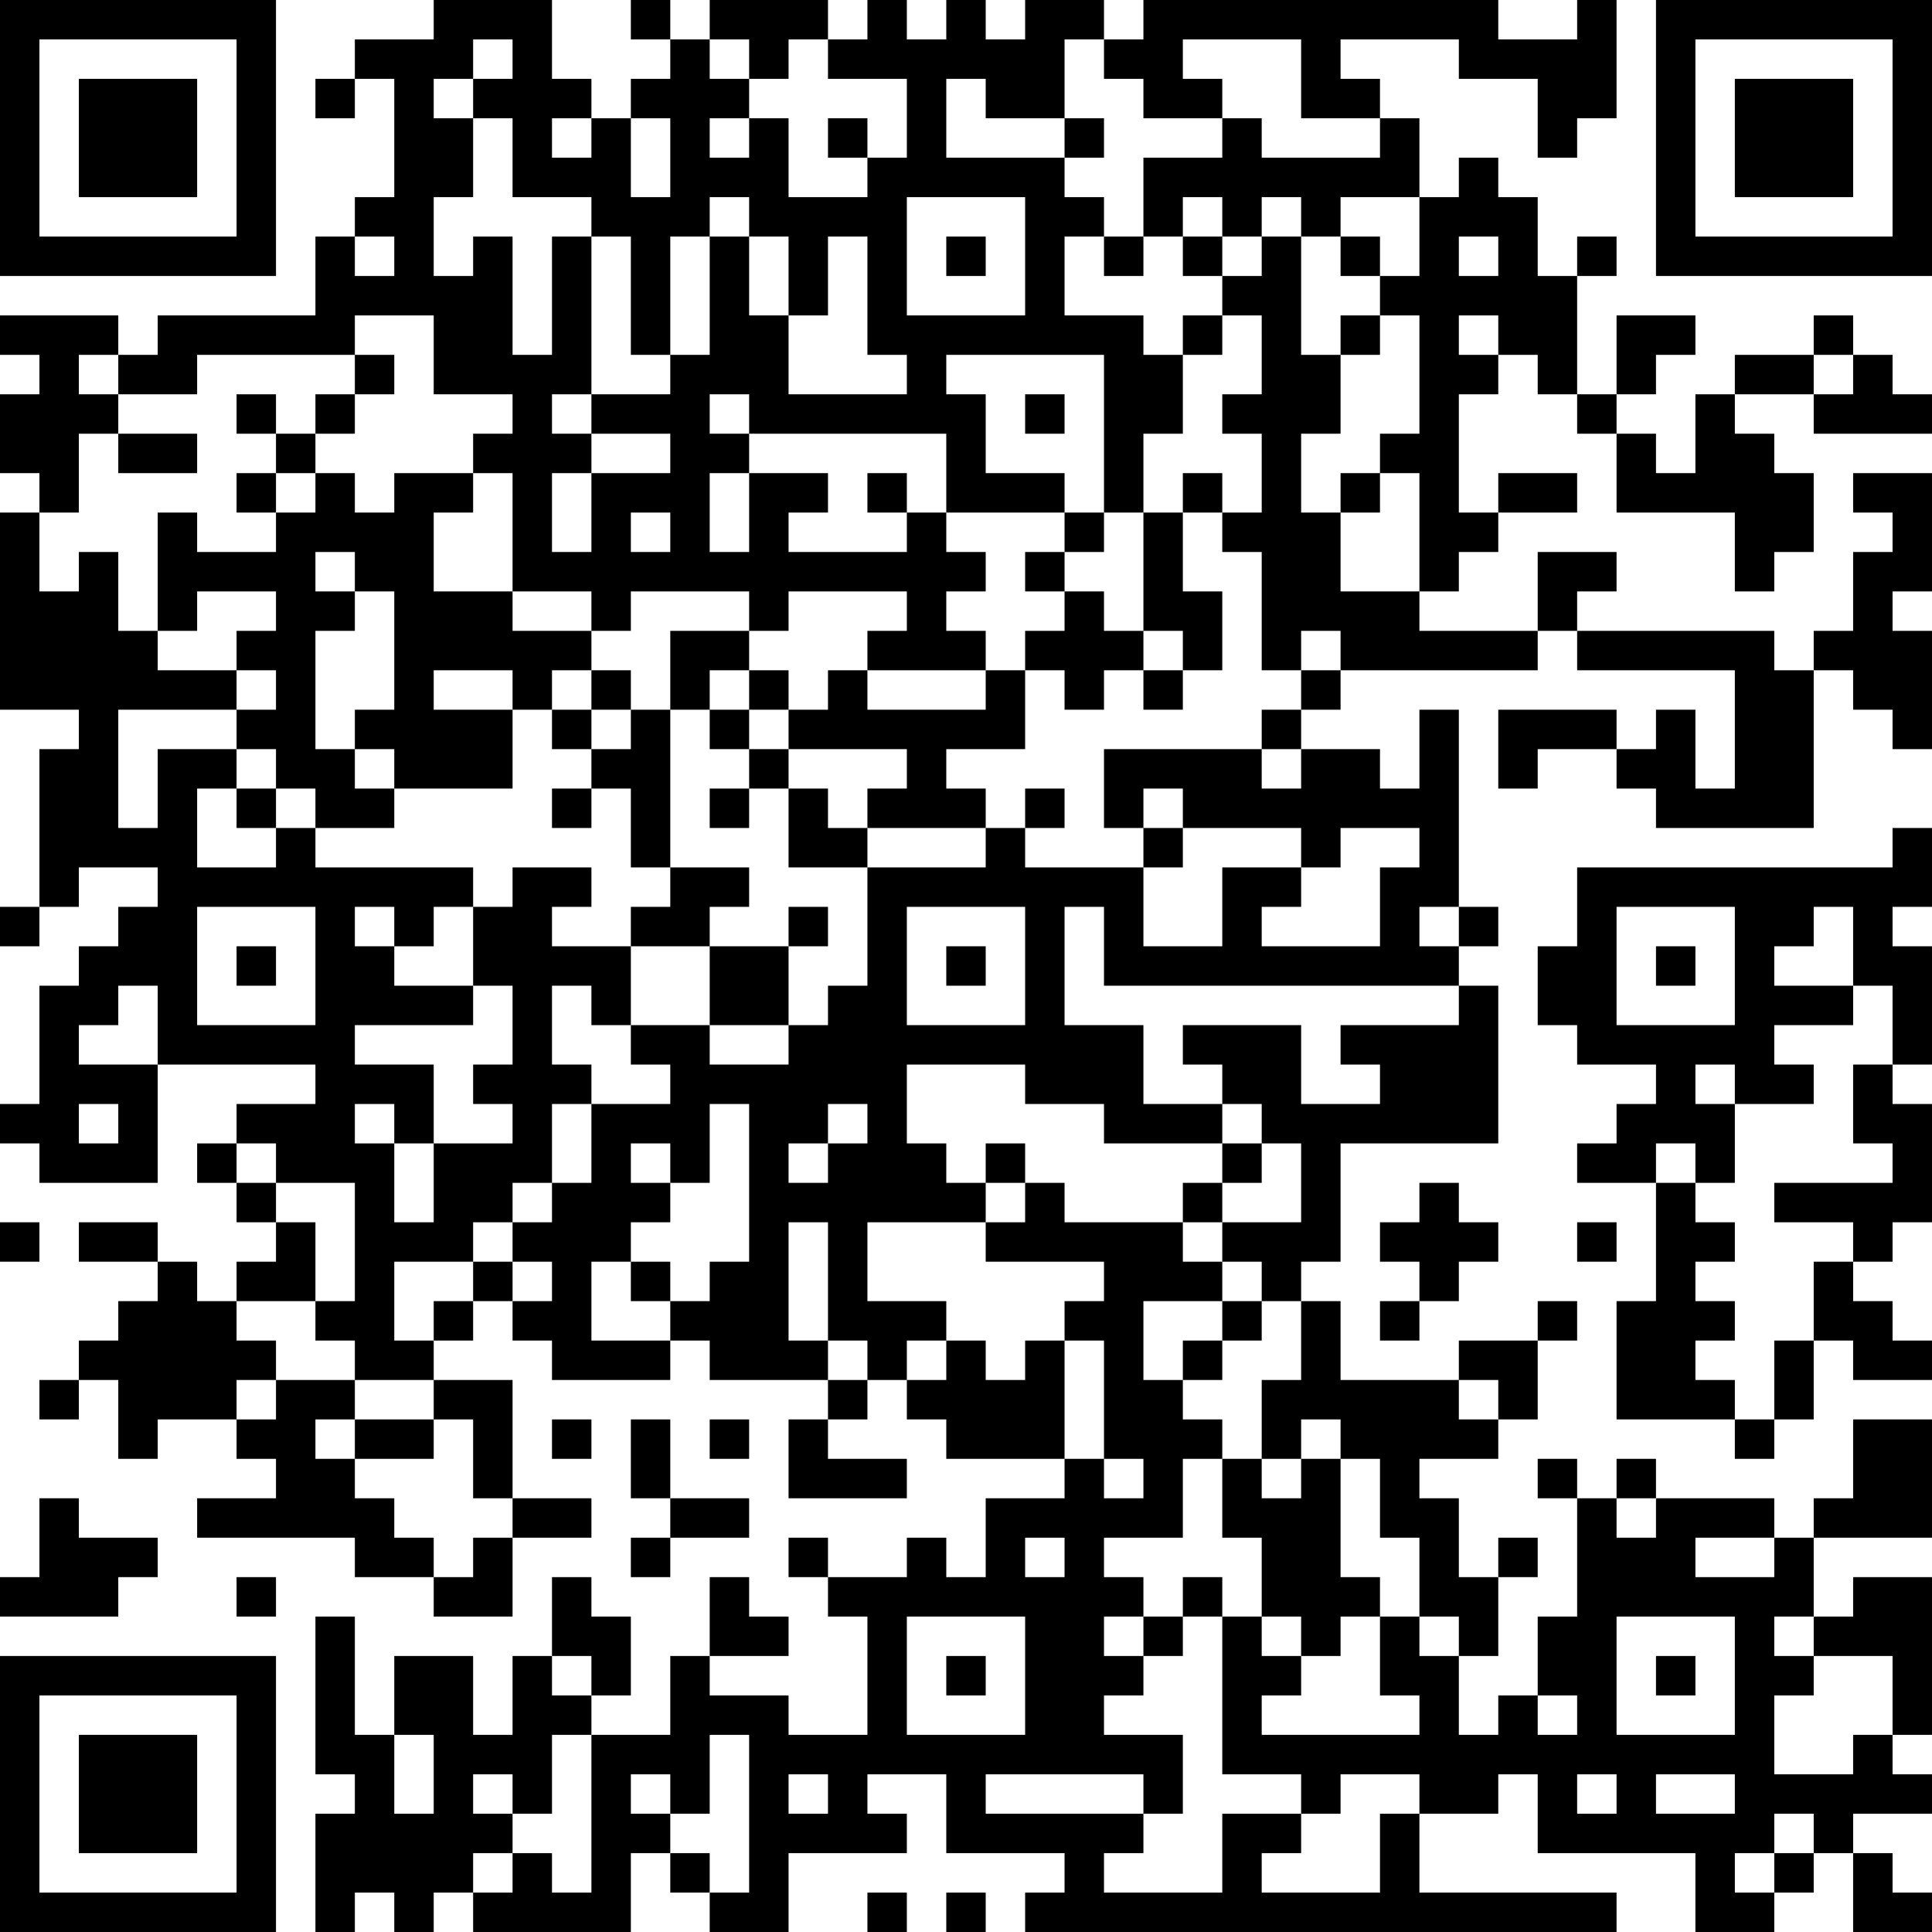 <?xml version="1.0" encoding="UTF-8"?>
<svg xmlns="http://www.w3.org/2000/svg" version="1.1" width="250" height="250" viewBox="0 0 250 250"><rect x="0" y="0" width="250" height="250" fill="#ffffff"/><g transform="scale(5.102)"><g transform="translate(0,0)"><path fill-rule="evenodd" d="M11 0L11 1L9 1L9 2L8 2L8 3L9 3L9 2L10 2L10 5L9 5L9 6L8 6L8 8L4 8L4 9L3 9L3 8L0 8L0 9L1 9L1 10L0 10L0 12L1 12L1 13L0 13L0 18L2 18L2 19L1 19L1 23L0 23L0 24L1 24L1 23L2 23L2 22L4 22L4 23L3 23L3 24L2 24L2 25L1 25L1 28L0 28L0 29L1 29L1 30L4 30L4 27L8 27L8 28L6 28L6 29L5 29L5 30L6 30L6 31L7 31L7 32L6 32L6 33L5 33L5 32L4 32L4 31L2 31L2 32L4 32L4 33L3 33L3 34L2 34L2 35L1 35L1 36L2 36L2 35L3 35L3 37L4 37L4 36L6 36L6 37L7 37L7 38L5 38L5 39L9 39L9 40L11 40L11 41L13 41L13 39L15 39L15 38L13 38L13 35L11 35L11 34L12 34L12 33L13 33L13 34L14 34L14 35L17 35L17 34L18 34L18 35L21 35L21 36L20 36L20 38L23 38L23 37L21 37L21 36L22 36L22 35L23 35L23 36L24 36L24 37L27 37L27 38L25 38L25 40L24 40L24 39L23 39L23 40L21 40L21 39L20 39L20 40L21 40L21 41L22 41L22 44L20 44L20 43L18 43L18 42L20 42L20 41L19 41L19 40L18 40L18 42L17 42L17 44L15 44L15 43L16 43L16 41L15 41L15 40L14 40L14 42L13 42L13 44L12 44L12 42L10 42L10 44L9 44L9 41L8 41L8 45L9 45L9 46L8 46L8 49L9 49L9 48L10 48L10 49L11 49L11 48L12 48L12 49L16 49L16 47L17 47L17 48L18 48L18 49L20 49L20 47L23 47L23 46L22 46L22 45L24 45L24 47L27 47L27 48L26 48L26 49L41 49L41 48L36 48L36 46L38 46L38 45L39 45L39 47L43 47L43 49L45 49L45 48L46 48L46 47L47 47L47 49L49 49L49 48L48 48L48 47L47 47L47 46L49 46L49 45L48 45L48 44L49 44L49 40L47 40L47 41L46 41L46 39L49 39L49 36L47 36L47 38L46 38L46 39L45 39L45 38L42 38L42 37L41 37L41 38L40 38L40 37L39 37L39 38L40 38L40 41L39 41L39 43L38 43L38 44L37 44L37 42L38 42L38 40L39 40L39 39L38 39L38 40L37 40L37 38L36 38L36 37L38 37L38 36L39 36L39 34L40 34L40 33L39 33L39 34L37 34L37 35L34 35L34 33L33 33L33 32L34 32L34 29L38 29L38 25L37 25L37 24L38 24L38 23L37 23L37 18L36 18L36 20L35 20L35 19L33 19L33 18L34 18L34 17L39 17L39 16L40 16L40 17L44 17L44 20L43 20L43 18L42 18L42 19L41 19L41 18L38 18L38 20L39 20L39 19L41 19L41 20L42 20L42 21L46 21L46 17L47 17L47 18L48 18L48 19L49 19L49 16L48 16L48 15L49 15L49 12L47 12L47 13L48 13L48 14L47 14L47 16L46 16L46 17L45 17L45 16L40 16L40 15L41 15L41 14L39 14L39 16L36 16L36 15L37 15L37 14L38 14L38 13L40 13L40 12L38 12L38 13L37 13L37 10L38 10L38 9L39 9L39 10L40 10L40 11L41 11L41 13L44 13L44 15L45 15L45 14L46 14L46 12L45 12L45 11L44 11L44 10L46 10L46 11L49 11L49 10L48 10L48 9L47 9L47 8L46 8L46 9L44 9L44 10L43 10L43 12L42 12L42 11L41 11L41 10L42 10L42 9L43 9L43 8L41 8L41 10L40 10L40 7L41 7L41 6L40 6L40 7L39 7L39 5L38 5L38 4L37 4L37 5L36 5L36 3L35 3L35 2L34 2L34 1L37 1L37 2L39 2L39 4L40 4L40 3L41 3L41 0L40 0L40 1L38 1L38 0L29 0L29 1L28 1L28 0L26 0L26 1L25 1L25 0L24 0L24 1L23 1L23 0L22 0L22 1L21 1L21 0L18 0L18 1L17 1L17 0L16 0L16 1L17 1L17 2L16 2L16 3L15 3L15 2L14 2L14 0ZM12 1L12 2L11 2L11 3L12 3L12 5L11 5L11 7L12 7L12 6L13 6L13 9L14 9L14 6L15 6L15 10L14 10L14 11L15 11L15 12L14 12L14 14L15 14L15 12L17 12L17 11L15 11L15 10L17 10L17 9L18 9L18 6L19 6L19 8L20 8L20 10L23 10L23 9L22 9L22 6L21 6L21 8L20 8L20 6L19 6L19 5L18 5L18 6L17 6L17 9L16 9L16 6L15 6L15 5L13 5L13 3L12 3L12 2L13 2L13 1ZM18 1L18 2L19 2L19 3L18 3L18 4L19 4L19 3L20 3L20 5L22 5L22 4L23 4L23 2L21 2L21 1L20 1L20 2L19 2L19 1ZM27 1L27 3L25 3L25 2L24 2L24 4L27 4L27 5L28 5L28 6L27 6L27 8L29 8L29 9L30 9L30 11L29 11L29 13L28 13L28 9L24 9L24 10L25 10L25 12L27 12L27 13L24 13L24 11L19 11L19 10L18 10L18 11L19 11L19 12L18 12L18 14L19 14L19 12L21 12L21 13L20 13L20 14L23 14L23 13L24 13L24 14L25 14L25 15L24 15L24 16L25 16L25 17L22 17L22 16L23 16L23 15L20 15L20 16L19 16L19 15L16 15L16 16L15 16L15 15L13 15L13 12L12 12L12 11L13 11L13 10L11 10L11 8L9 8L9 9L5 9L5 10L3 10L3 9L2 9L2 10L3 10L3 11L2 11L2 13L1 13L1 15L2 15L2 14L3 14L3 16L4 16L4 17L6 17L6 18L3 18L3 21L4 21L4 19L6 19L6 20L5 20L5 22L7 22L7 21L8 21L8 22L12 22L12 23L11 23L11 24L10 24L10 23L9 23L9 24L10 24L10 25L12 25L12 26L9 26L9 27L11 27L11 29L10 29L10 28L9 28L9 29L10 29L10 31L11 31L11 29L13 29L13 28L12 28L12 27L13 27L13 25L12 25L12 23L13 23L13 22L15 22L15 23L14 23L14 24L16 24L16 26L15 26L15 25L14 25L14 27L15 27L15 28L14 28L14 30L13 30L13 31L12 31L12 32L10 32L10 34L11 34L11 33L12 33L12 32L13 32L13 33L14 33L14 32L13 32L13 31L14 31L14 30L15 30L15 28L17 28L17 27L16 27L16 26L18 26L18 27L20 27L20 26L21 26L21 25L22 25L22 22L25 22L25 21L26 21L26 22L29 22L29 24L31 24L31 22L33 22L33 23L32 23L32 24L35 24L35 22L36 22L36 21L34 21L34 22L33 22L33 21L30 21L30 20L29 20L29 21L28 21L28 19L32 19L32 20L33 20L33 19L32 19L32 18L33 18L33 17L34 17L34 16L33 16L33 17L32 17L32 14L31 14L31 13L32 13L32 11L31 11L31 10L32 10L32 8L31 8L31 7L32 7L32 6L33 6L33 9L34 9L34 11L33 11L33 13L34 13L34 15L36 15L36 12L35 12L35 11L36 11L36 8L35 8L35 7L36 7L36 5L34 5L34 6L33 6L33 5L32 5L32 6L31 6L31 5L30 5L30 6L29 6L29 4L31 4L31 3L32 3L32 4L35 4L35 3L33 3L33 1L30 1L30 2L31 2L31 3L29 3L29 2L28 2L28 1ZM14 3L14 4L15 4L15 3ZM16 3L16 5L17 5L17 3ZM21 3L21 4L22 4L22 3ZM27 3L27 4L28 4L28 3ZM23 5L23 8L26 8L26 5ZM9 6L9 7L10 7L10 6ZM24 6L24 7L25 7L25 6ZM28 6L28 7L29 7L29 6ZM30 6L30 7L31 7L31 6ZM34 6L34 7L35 7L35 6ZM37 6L37 7L38 7L38 6ZM30 8L30 9L31 9L31 8ZM34 8L34 9L35 9L35 8ZM37 8L37 9L38 9L38 8ZM9 9L9 10L8 10L8 11L7 11L7 10L6 10L6 11L7 11L7 12L6 12L6 13L7 13L7 14L5 14L5 13L4 13L4 16L5 16L5 15L7 15L7 16L6 16L6 17L7 17L7 18L6 18L6 19L7 19L7 20L6 20L6 21L7 21L7 20L8 20L8 21L10 21L10 20L13 20L13 18L14 18L14 19L15 19L15 20L14 20L14 21L15 21L15 20L16 20L16 22L17 22L17 23L16 23L16 24L18 24L18 26L20 26L20 24L21 24L21 23L20 23L20 24L18 24L18 23L19 23L19 22L17 22L17 18L18 18L18 19L19 19L19 20L18 20L18 21L19 21L19 20L20 20L20 22L22 22L22 21L25 21L25 20L24 20L24 19L26 19L26 17L27 17L27 18L28 18L28 17L29 17L29 18L30 18L30 17L31 17L31 15L30 15L30 13L31 13L31 12L30 12L30 13L29 13L29 16L28 16L28 15L27 15L27 14L28 14L28 13L27 13L27 14L26 14L26 15L27 15L27 16L26 16L26 17L25 17L25 18L22 18L22 17L21 17L21 18L20 18L20 17L19 17L19 16L17 16L17 18L16 18L16 17L15 17L15 16L13 16L13 15L11 15L11 13L12 13L12 12L10 12L10 13L9 13L9 12L8 12L8 11L9 11L9 10L10 10L10 9ZM46 9L46 10L47 10L47 9ZM26 10L26 11L27 11L27 10ZM3 11L3 12L5 12L5 11ZM7 12L7 13L8 13L8 12ZM22 12L22 13L23 13L23 12ZM34 12L34 13L35 13L35 12ZM16 13L16 14L17 14L17 13ZM8 14L8 15L9 15L9 16L8 16L8 19L9 19L9 20L10 20L10 19L9 19L9 18L10 18L10 15L9 15L9 14ZM29 16L29 17L30 17L30 16ZM11 17L11 18L13 18L13 17ZM14 17L14 18L15 18L15 19L16 19L16 18L15 18L15 17ZM18 17L18 18L19 18L19 19L20 19L20 20L21 20L21 21L22 21L22 20L23 20L23 19L20 19L20 18L19 18L19 17ZM26 20L26 21L27 21L27 20ZM29 21L29 22L30 22L30 21ZM48 21L48 22L40 22L40 24L39 24L39 26L40 26L40 27L42 27L42 28L41 28L41 29L40 29L40 30L42 30L42 33L41 33L41 36L44 36L44 37L45 37L45 36L46 36L46 34L47 34L47 35L49 35L49 34L48 34L48 33L47 33L47 32L48 32L48 31L49 31L49 28L48 28L48 27L49 27L49 24L48 24L48 23L49 23L49 21ZM5 23L5 26L8 26L8 23ZM23 23L23 26L26 26L26 23ZM27 23L27 26L29 26L29 28L31 28L31 29L28 29L28 28L26 28L26 27L23 27L23 29L24 29L24 30L25 30L25 31L22 31L22 33L24 33L24 34L23 34L23 35L24 35L24 34L25 34L25 35L26 35L26 34L27 34L27 37L28 37L28 38L29 38L29 37L28 37L28 34L27 34L27 33L28 33L28 32L25 32L25 31L26 31L26 30L27 30L27 31L30 31L30 32L31 32L31 33L29 33L29 35L30 35L30 36L31 36L31 37L30 37L30 39L28 39L28 40L29 40L29 41L28 41L28 42L29 42L29 43L28 43L28 44L30 44L30 46L29 46L29 45L25 45L25 46L29 46L29 47L28 47L28 48L31 48L31 46L33 46L33 47L32 47L32 48L35 48L35 46L36 46L36 45L34 45L34 46L33 46L33 45L31 45L31 41L32 41L32 42L33 42L33 43L32 43L32 44L36 44L36 43L35 43L35 41L36 41L36 42L37 42L37 41L36 41L36 39L35 39L35 37L34 37L34 36L33 36L33 37L32 37L32 35L33 35L33 33L32 33L32 32L31 32L31 31L33 31L33 29L32 29L32 28L31 28L31 27L30 27L30 26L33 26L33 28L35 28L35 27L34 27L34 26L37 26L37 25L28 25L28 23ZM36 23L36 24L37 24L37 23ZM41 23L41 26L44 26L44 23ZM46 23L46 24L45 24L45 25L47 25L47 26L45 26L45 27L46 27L46 28L44 28L44 27L43 27L43 28L44 28L44 30L43 30L43 29L42 29L42 30L43 30L43 31L44 31L44 32L43 32L43 33L44 33L44 34L43 34L43 35L44 35L44 36L45 36L45 34L46 34L46 32L47 32L47 31L45 31L45 30L48 30L48 29L47 29L47 27L48 27L48 25L47 25L47 23ZM6 24L6 25L7 25L7 24ZM24 24L24 25L25 25L25 24ZM42 24L42 25L43 25L43 24ZM3 25L3 26L2 26L2 27L4 27L4 25ZM2 28L2 29L3 29L3 28ZM18 28L18 30L17 30L17 29L16 29L16 30L17 30L17 31L16 31L16 32L15 32L15 34L17 34L17 33L18 33L18 32L19 32L19 28ZM21 28L21 29L20 29L20 30L21 30L21 29L22 29L22 28ZM6 29L6 30L7 30L7 31L8 31L8 33L6 33L6 34L7 34L7 35L6 35L6 36L7 36L7 35L9 35L9 36L8 36L8 37L9 37L9 38L10 38L10 39L11 39L11 40L12 40L12 39L13 39L13 38L12 38L12 36L11 36L11 35L9 35L9 34L8 34L8 33L9 33L9 30L7 30L7 29ZM25 29L25 30L26 30L26 29ZM31 29L31 30L30 30L30 31L31 31L31 30L32 30L32 29ZM36 30L36 31L35 31L35 32L36 32L36 33L35 33L35 34L36 34L36 33L37 33L37 32L38 32L38 31L37 31L37 30ZM0 31L0 32L1 32L1 31ZM20 31L20 34L21 34L21 35L22 35L22 34L21 34L21 31ZM40 31L40 32L41 32L41 31ZM16 32L16 33L17 33L17 32ZM31 33L31 34L30 34L30 35L31 35L31 34L32 34L32 33ZM37 35L37 36L38 36L38 35ZM9 36L9 37L11 37L11 36ZM14 36L14 37L15 37L15 36ZM16 36L16 38L17 38L17 39L16 39L16 40L17 40L17 39L19 39L19 38L17 38L17 36ZM18 36L18 37L19 37L19 36ZM31 37L31 39L32 39L32 41L33 41L33 42L34 42L34 41L35 41L35 40L34 40L34 37L33 37L33 38L32 38L32 37ZM1 38L1 40L0 40L0 41L3 41L3 40L4 40L4 39L2 39L2 38ZM41 38L41 39L42 39L42 38ZM26 39L26 40L27 40L27 39ZM43 39L43 40L45 40L45 39ZM6 40L6 41L7 41L7 40ZM30 40L30 41L29 41L29 42L30 42L30 41L31 41L31 40ZM23 41L23 44L26 44L26 41ZM41 41L41 44L44 44L44 41ZM45 41L45 42L46 42L46 43L45 43L45 45L47 45L47 44L48 44L48 42L46 42L46 41ZM14 42L14 43L15 43L15 42ZM24 42L24 43L25 43L25 42ZM42 42L42 43L43 43L43 42ZM39 43L39 44L40 44L40 43ZM10 44L10 46L11 46L11 44ZM14 44L14 46L13 46L13 45L12 45L12 46L13 46L13 47L12 47L12 48L13 48L13 47L14 47L14 48L15 48L15 44ZM18 44L18 46L17 46L17 45L16 45L16 46L17 46L17 47L18 47L18 48L19 48L19 44ZM20 45L20 46L21 46L21 45ZM40 45L40 46L41 46L41 45ZM42 45L42 46L44 46L44 45ZM45 46L45 47L44 47L44 48L45 48L45 47L46 47L46 46ZM22 48L22 49L23 49L23 48ZM24 48L24 49L25 49L25 48ZM0 0L0 7L7 7L7 0ZM1 1L1 6L6 6L6 1ZM2 2L2 5L5 5L5 2ZM42 0L42 7L49 7L49 0ZM43 1L43 6L48 6L48 1ZM44 2L44 5L47 5L47 2ZM0 42L0 49L7 49L7 42ZM1 43L1 48L6 48L6 43ZM2 44L2 47L5 47L5 44Z" fill="#000000"/></g></g></svg>
